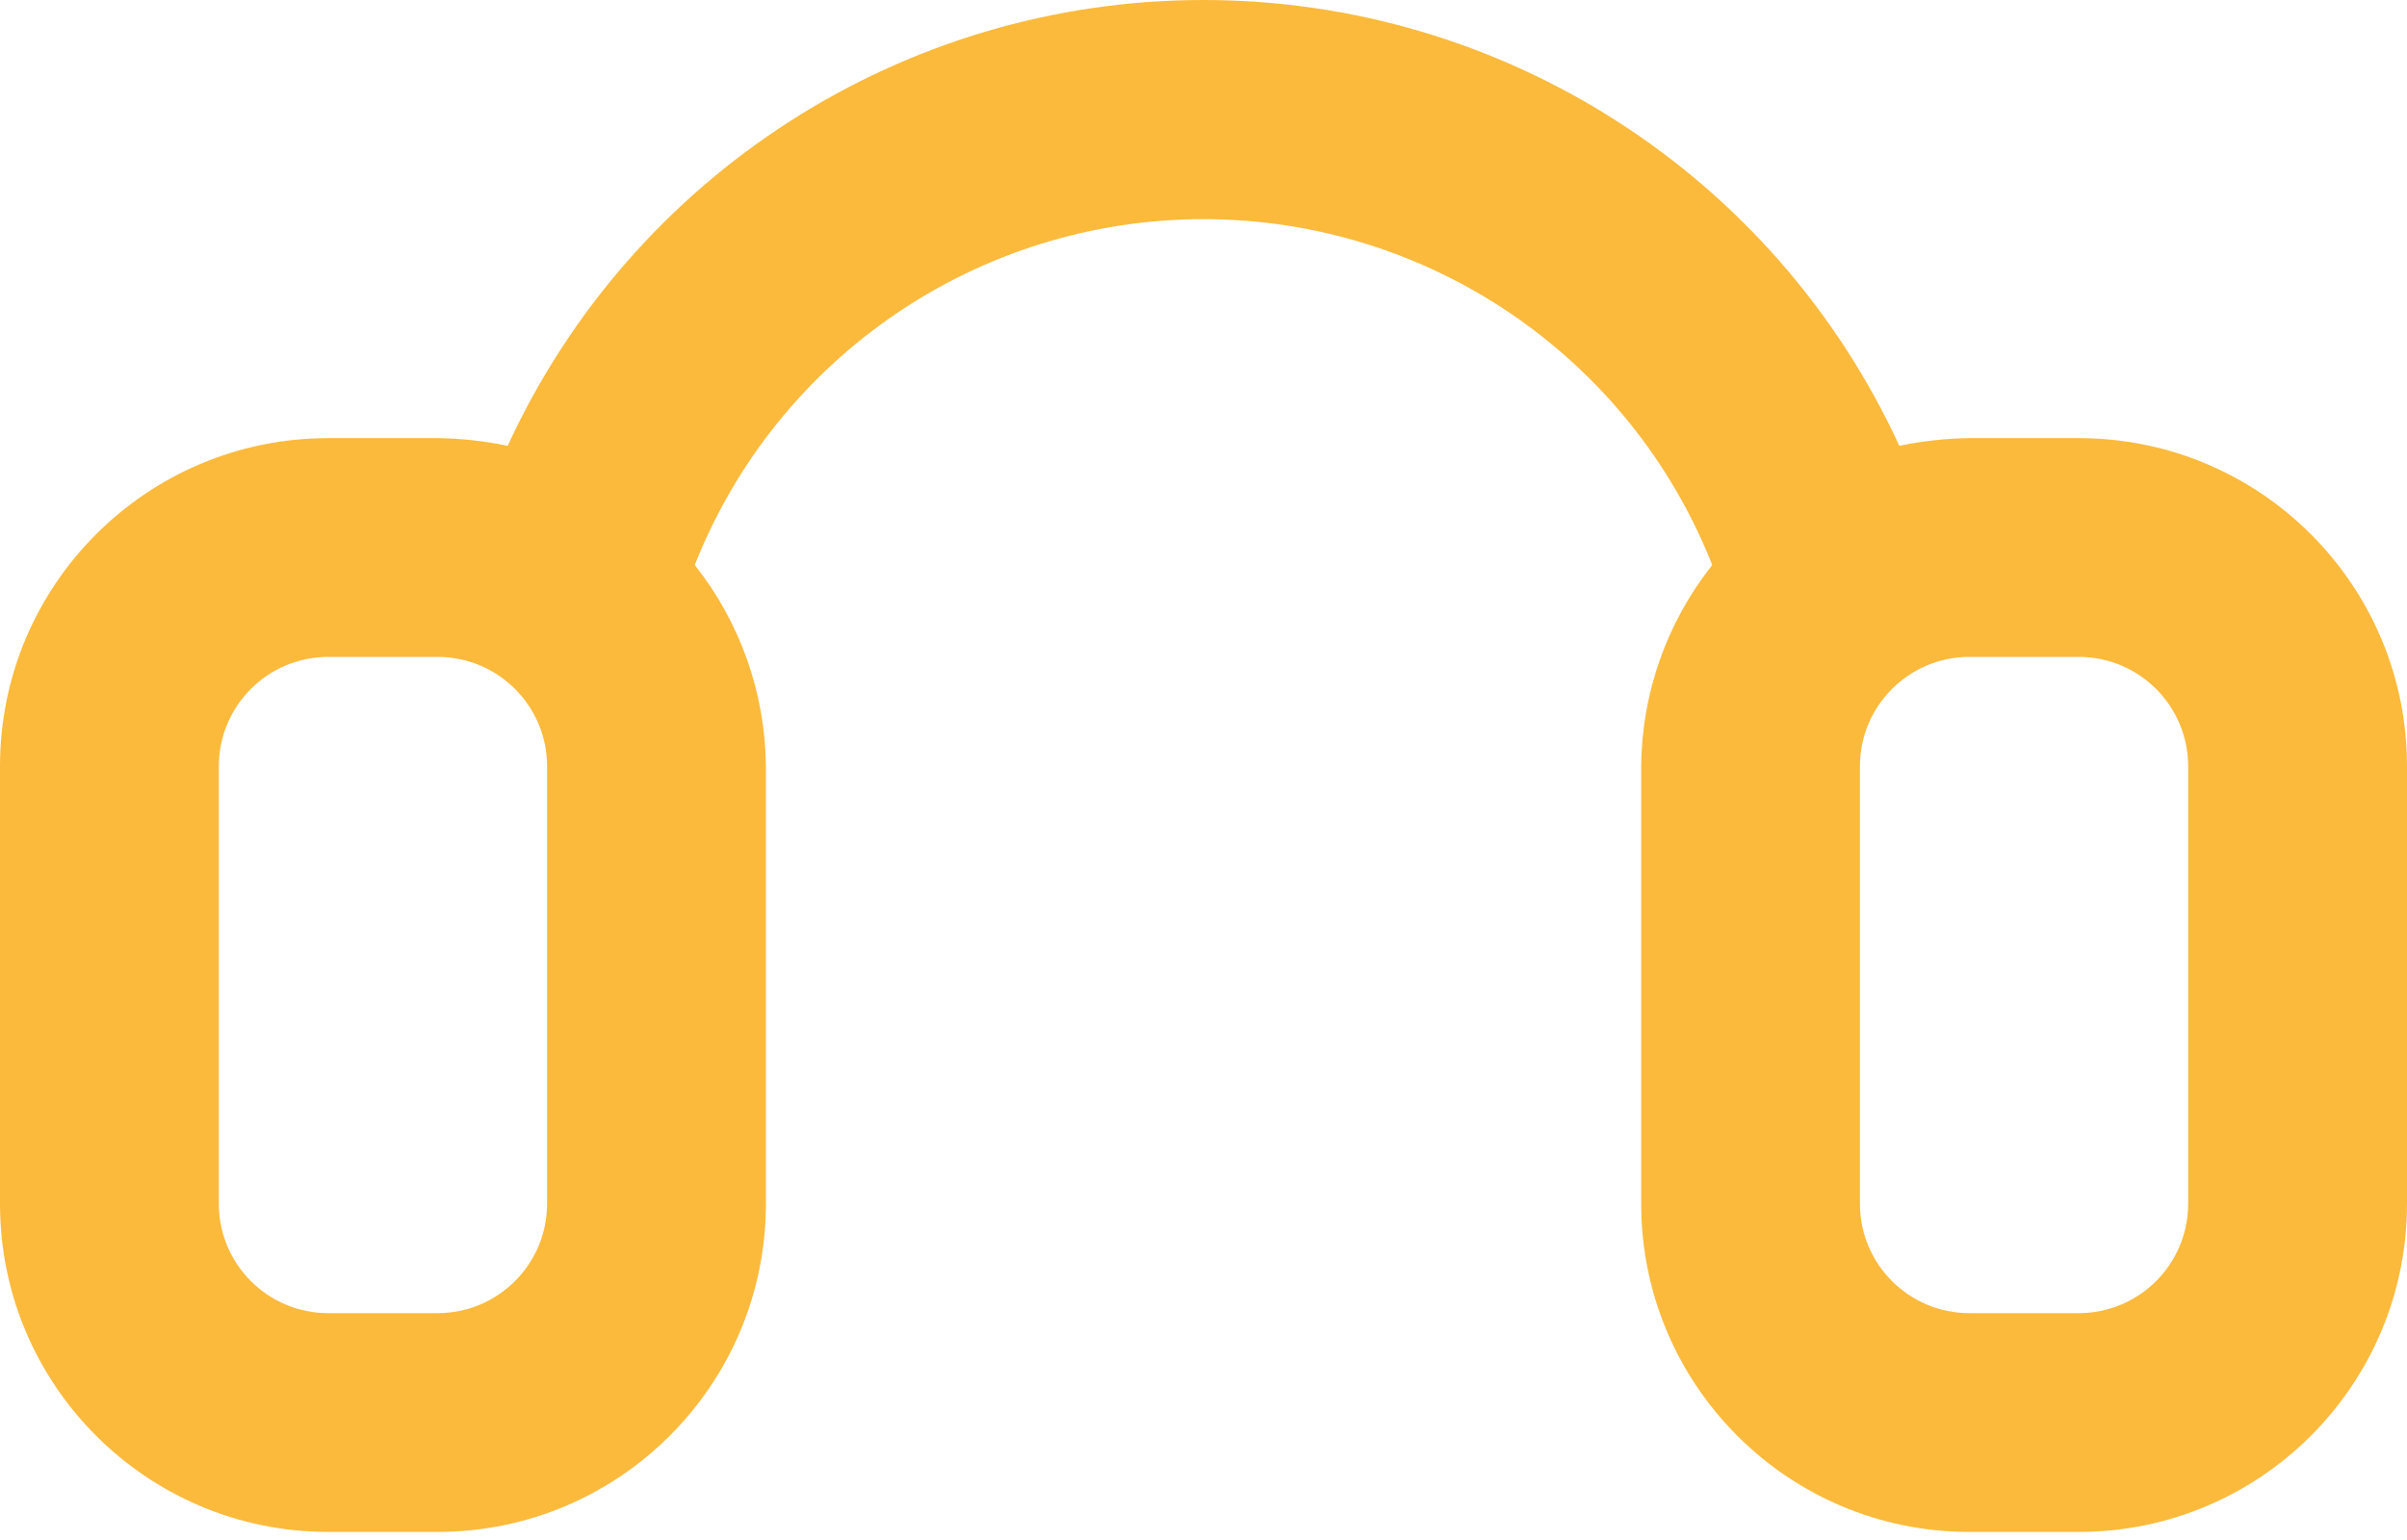 <svg width="25" height="16" viewBox="0 0 25 16" fill="none" xmlns="http://www.w3.org/2000/svg">
<path fill-rule="evenodd" clip-rule="evenodd" d="M21.591 4.552H20.454C20.21 4.555 19.966 4.582 19.727 4.632C18.429 1.809 15.607 0 12.5 0C9.393 0 6.571 1.809 5.273 4.632C5.033 4.582 4.79 4.555 4.545 4.552H3.409C1.526 4.552 0 6.078 0 7.961V12.507C0 14.389 1.526 15.916 3.409 15.916H4.545C6.428 15.916 7.955 14.389 7.955 12.507V7.961C7.948 7.201 7.688 6.466 7.216 5.87C8.073 3.702 10.168 2.277 12.5 2.277C14.832 2.277 16.927 3.702 17.784 5.87C17.312 6.466 17.052 7.201 17.046 7.961V12.507C17.046 14.389 18.572 15.916 20.454 15.916H21.591C23.474 15.916 25 14.389 25 12.507V7.961C25 6.078 23.474 4.552 21.591 4.552ZM5.682 12.507C5.682 13.134 5.173 13.643 4.545 13.643H3.409C2.781 13.643 2.273 13.134 2.273 12.507V7.961C2.273 7.334 2.781 6.825 3.409 6.825H4.545C5.173 6.825 5.682 7.334 5.682 7.961V12.507ZM21.591 13.643C22.218 13.643 22.727 13.134 22.727 12.507V7.961C22.727 7.334 22.218 6.825 21.591 6.825H20.454C19.827 6.825 19.318 7.334 19.318 7.961V12.507C19.318 13.134 19.827 13.643 20.454 13.643H21.591Z" fill="#FBBA3C"/>
</svg>
